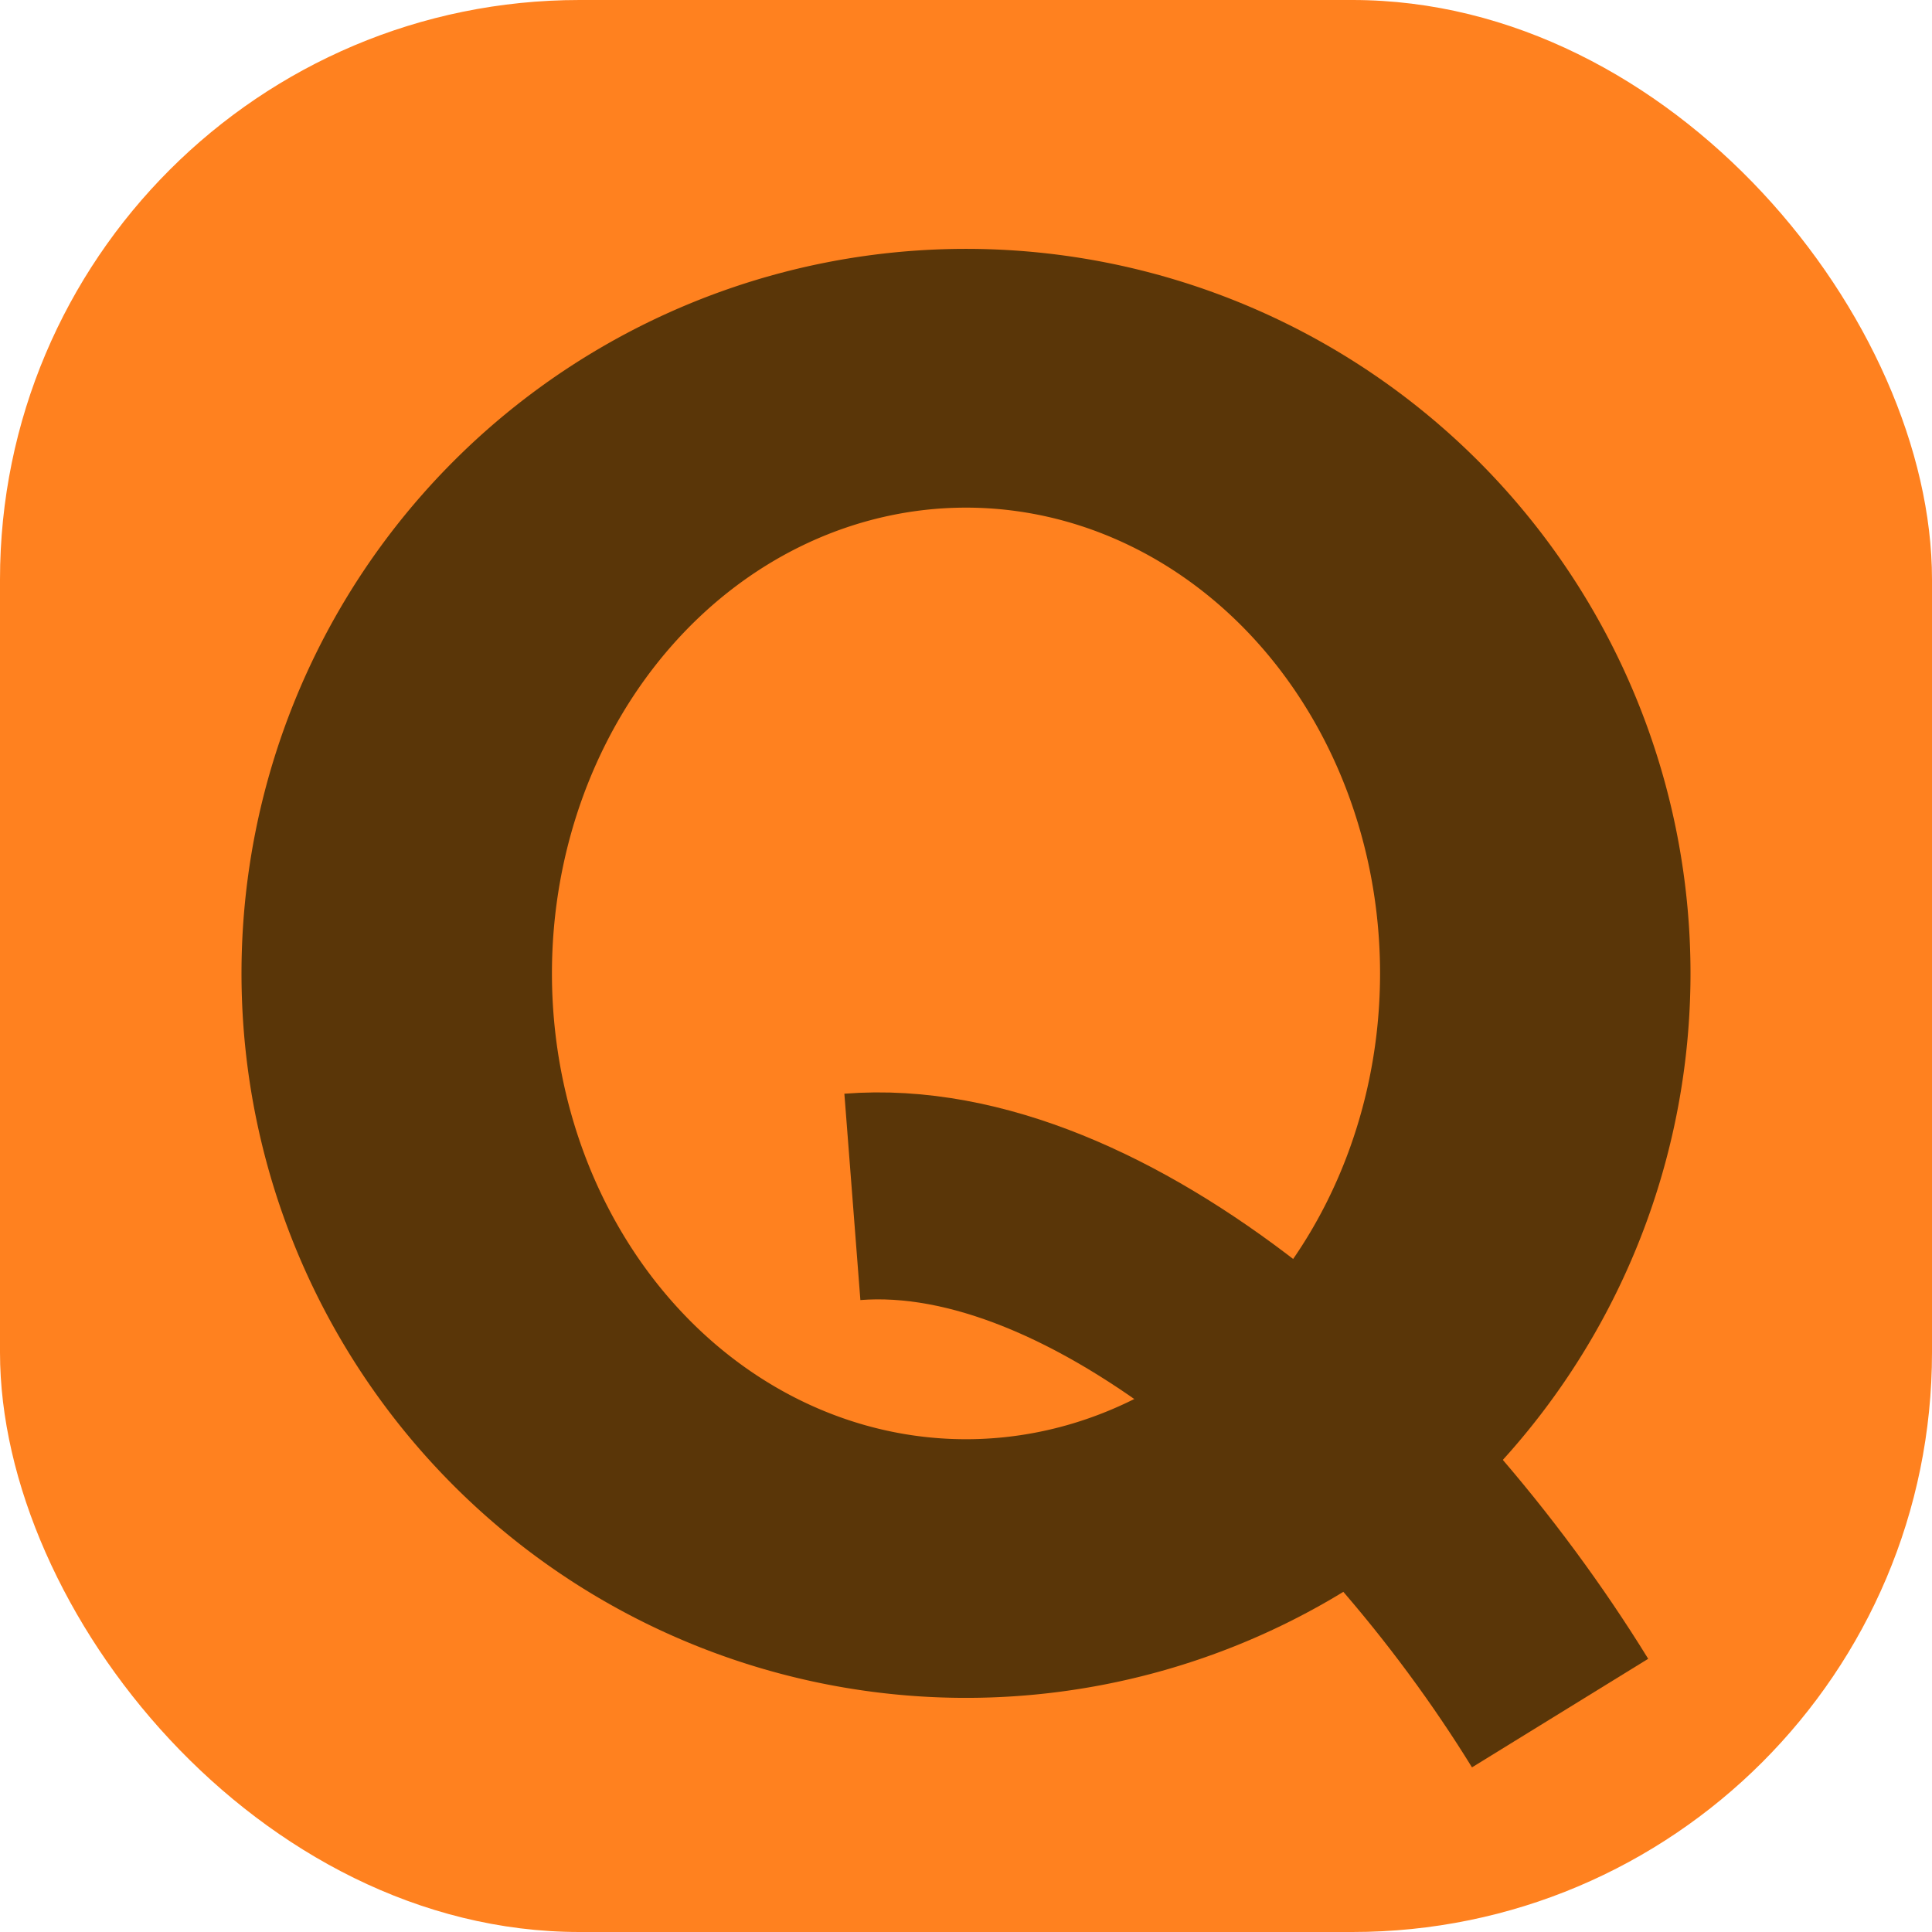 <svg xmlns="http://www.w3.org/2000/svg" width="16" height="16" version="1">
 <rect style="fill:#ff811f" width="16" height="16" x="0" y="0" rx="4.8" ry="4.8"/>
 <path style="fill:#5a3608" d="M 8,2.061 A 6,6 0 0 0 2,8.061 6,6 0 0 0 8,14.061 6,6 0 0 0 14,8.061 6,6 0 0 0 8,2.061 Z M 8,4.204 A 3.429,3.857 0 0 1 11.429,8.061 3.429,3.857 0 0 1 8,11.919 3.429,3.857 0 0 1 4.571,8.061 3.429,3.857 0 0 1 8,4.204 Z"/>
 <path style="fill:none;stroke:#5a3608;stroke-width:1.714" d="m 7.059,9.912 c 2.049,-0.159 4.471,2.019 5.861,4.275"/>
</svg>
